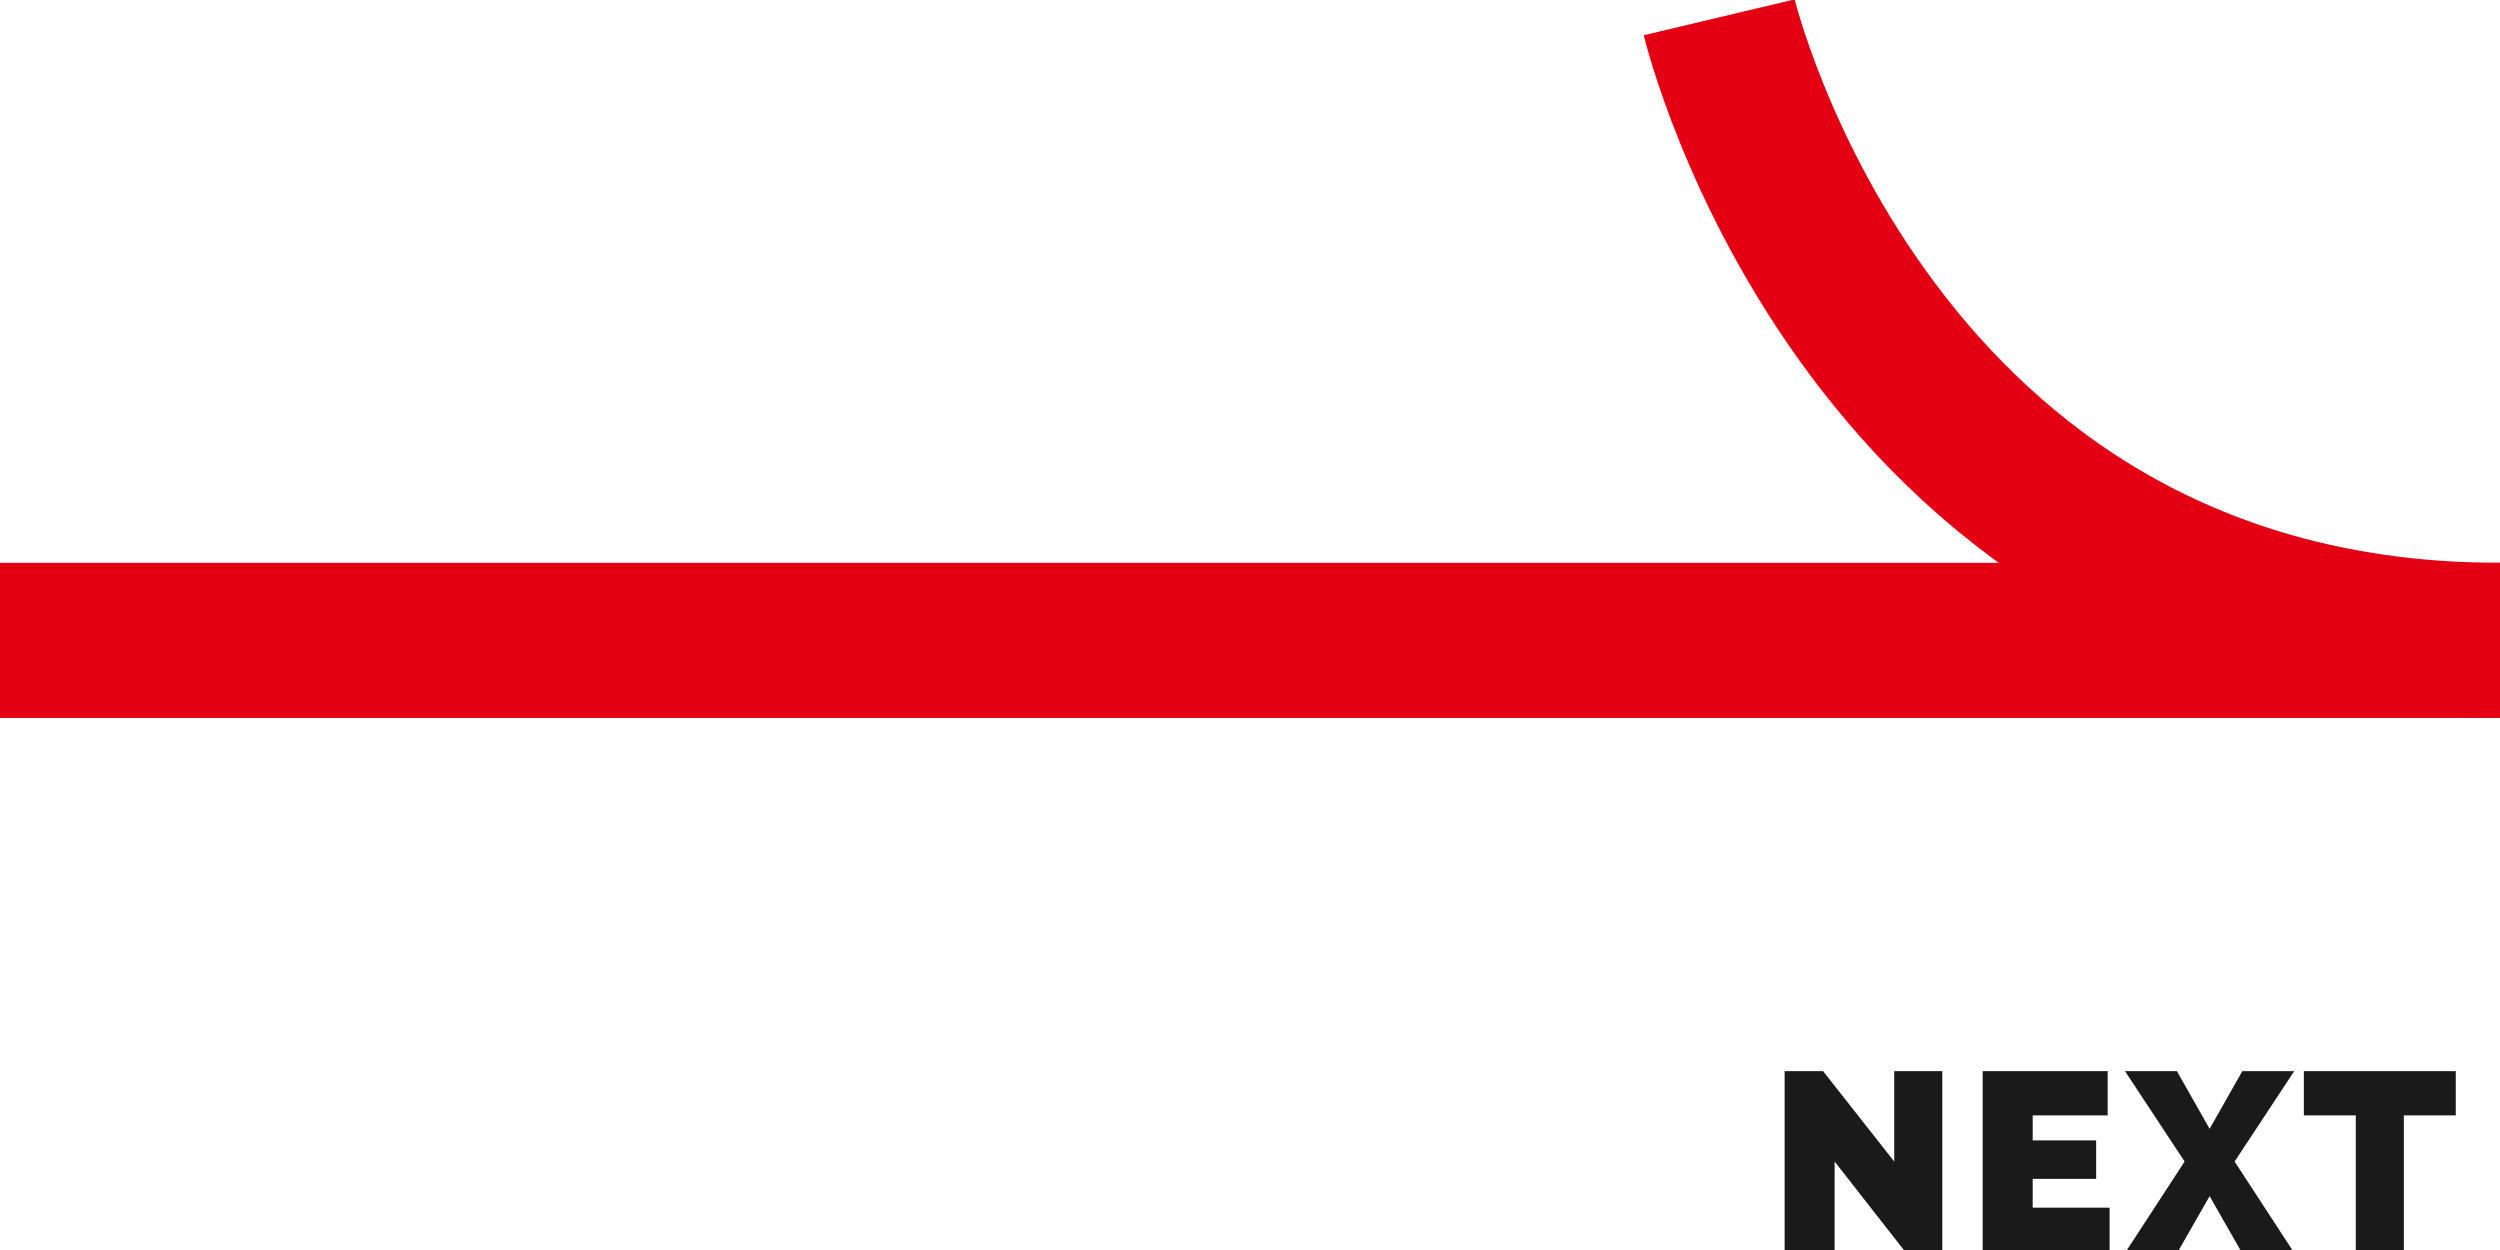 <svg xmlns="http://www.w3.org/2000/svg" width="130" height="65" viewBox="0 0 130 65">
  <g>
    <g>
      <path d="M89.4.9S97.1,33.3,130,33.3" style="fill: none;stroke: #e40012;stroke-miterlimit: 10;stroke-width: 8.066px"/>
      <line x1="130" y1="33.3" y2="33.3" style="fill: none;stroke: #e40012;stroke-miterlimit: 10;stroke-width: 8.066px"/>
    </g>
    <g>
      <path d="M95.4,60.4V65H92.8V55.7h2l3.7,4.7V55.7H101V65H99Z" style="fill: #1a1a1a"/>
      <path d="M109.7,62.8V65h-6.6V55.7h6.5V58h-3.9v1.3H109v2h-3.3v1.5Z" style="fill: #1a1a1a"/>
      <path d="M113.2,55.7l1.7,3,1.7-3h2.7l-3.1,4.7,3,4.6h-2.7l-1.6-2.8L113.3,65h-2.7l3-4.6-3.1-4.7Z" style="fill: #1a1a1a"/>
      <path d="M127.7,58H125v7h-2.5V58h-2.7V55.7h7.9Z" style="fill: #1a1a1a"/>
    </g>
  </g>
</svg>
